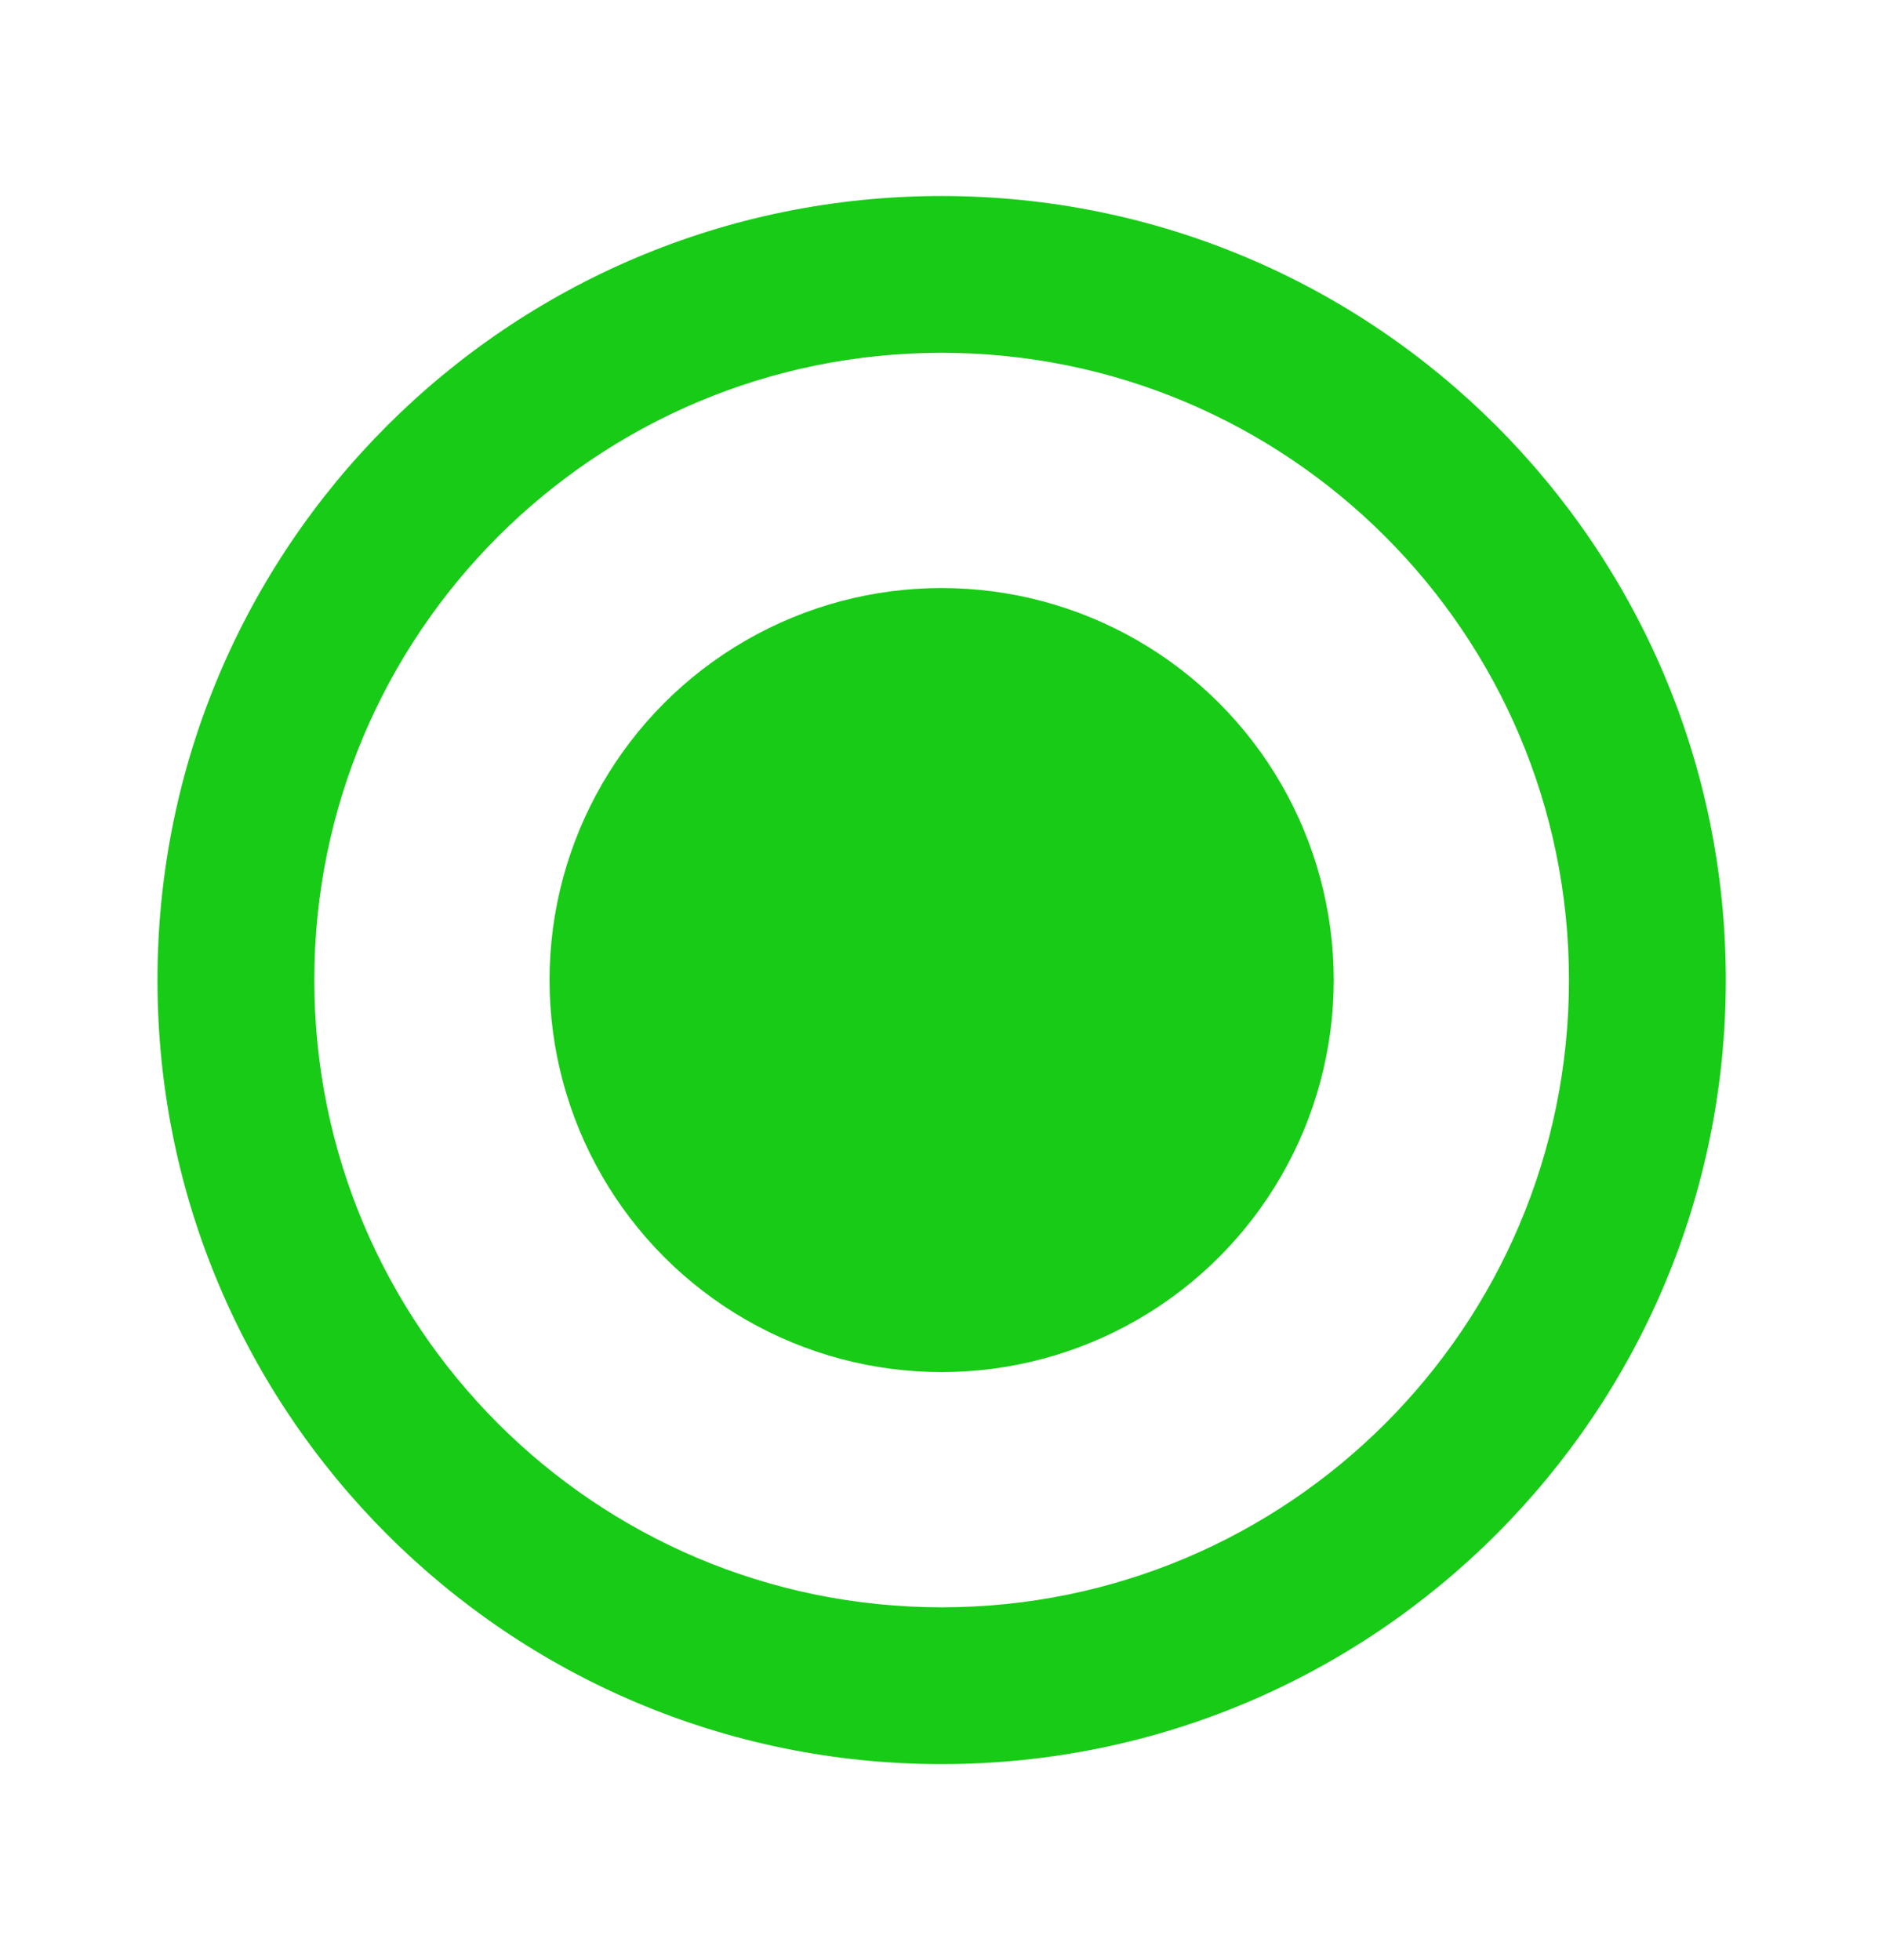 <?xml version="1.0" encoding="UTF-8"?> <svg xmlns="http://www.w3.org/2000/svg" width="24" height="25" viewBox="0 0 24 25" fill="none"><path fill-rule="evenodd" clip-rule="evenodd" d="M22.008 12.5C22.008 18.023 17.531 22.5 12.008 22.5C6.485 22.5 2.008 18.023 2.008 12.5C2.008 6.977 6.485 2.5 12.008 2.5C17.531 2.5 22.008 6.977 22.008 12.5ZM20.008 12.5C20.008 16.918 16.426 20.5 12.008 20.5C7.59 20.5 4.008 16.918 4.008 12.5C4.008 8.082 7.59 4.5 12.008 4.5C16.426 4.5 20.008 8.082 20.008 12.5Z" fill="#18CB17"></path><circle cx="12.008" cy="12.5" r="5" fill="#18CB17"></circle></svg> 
